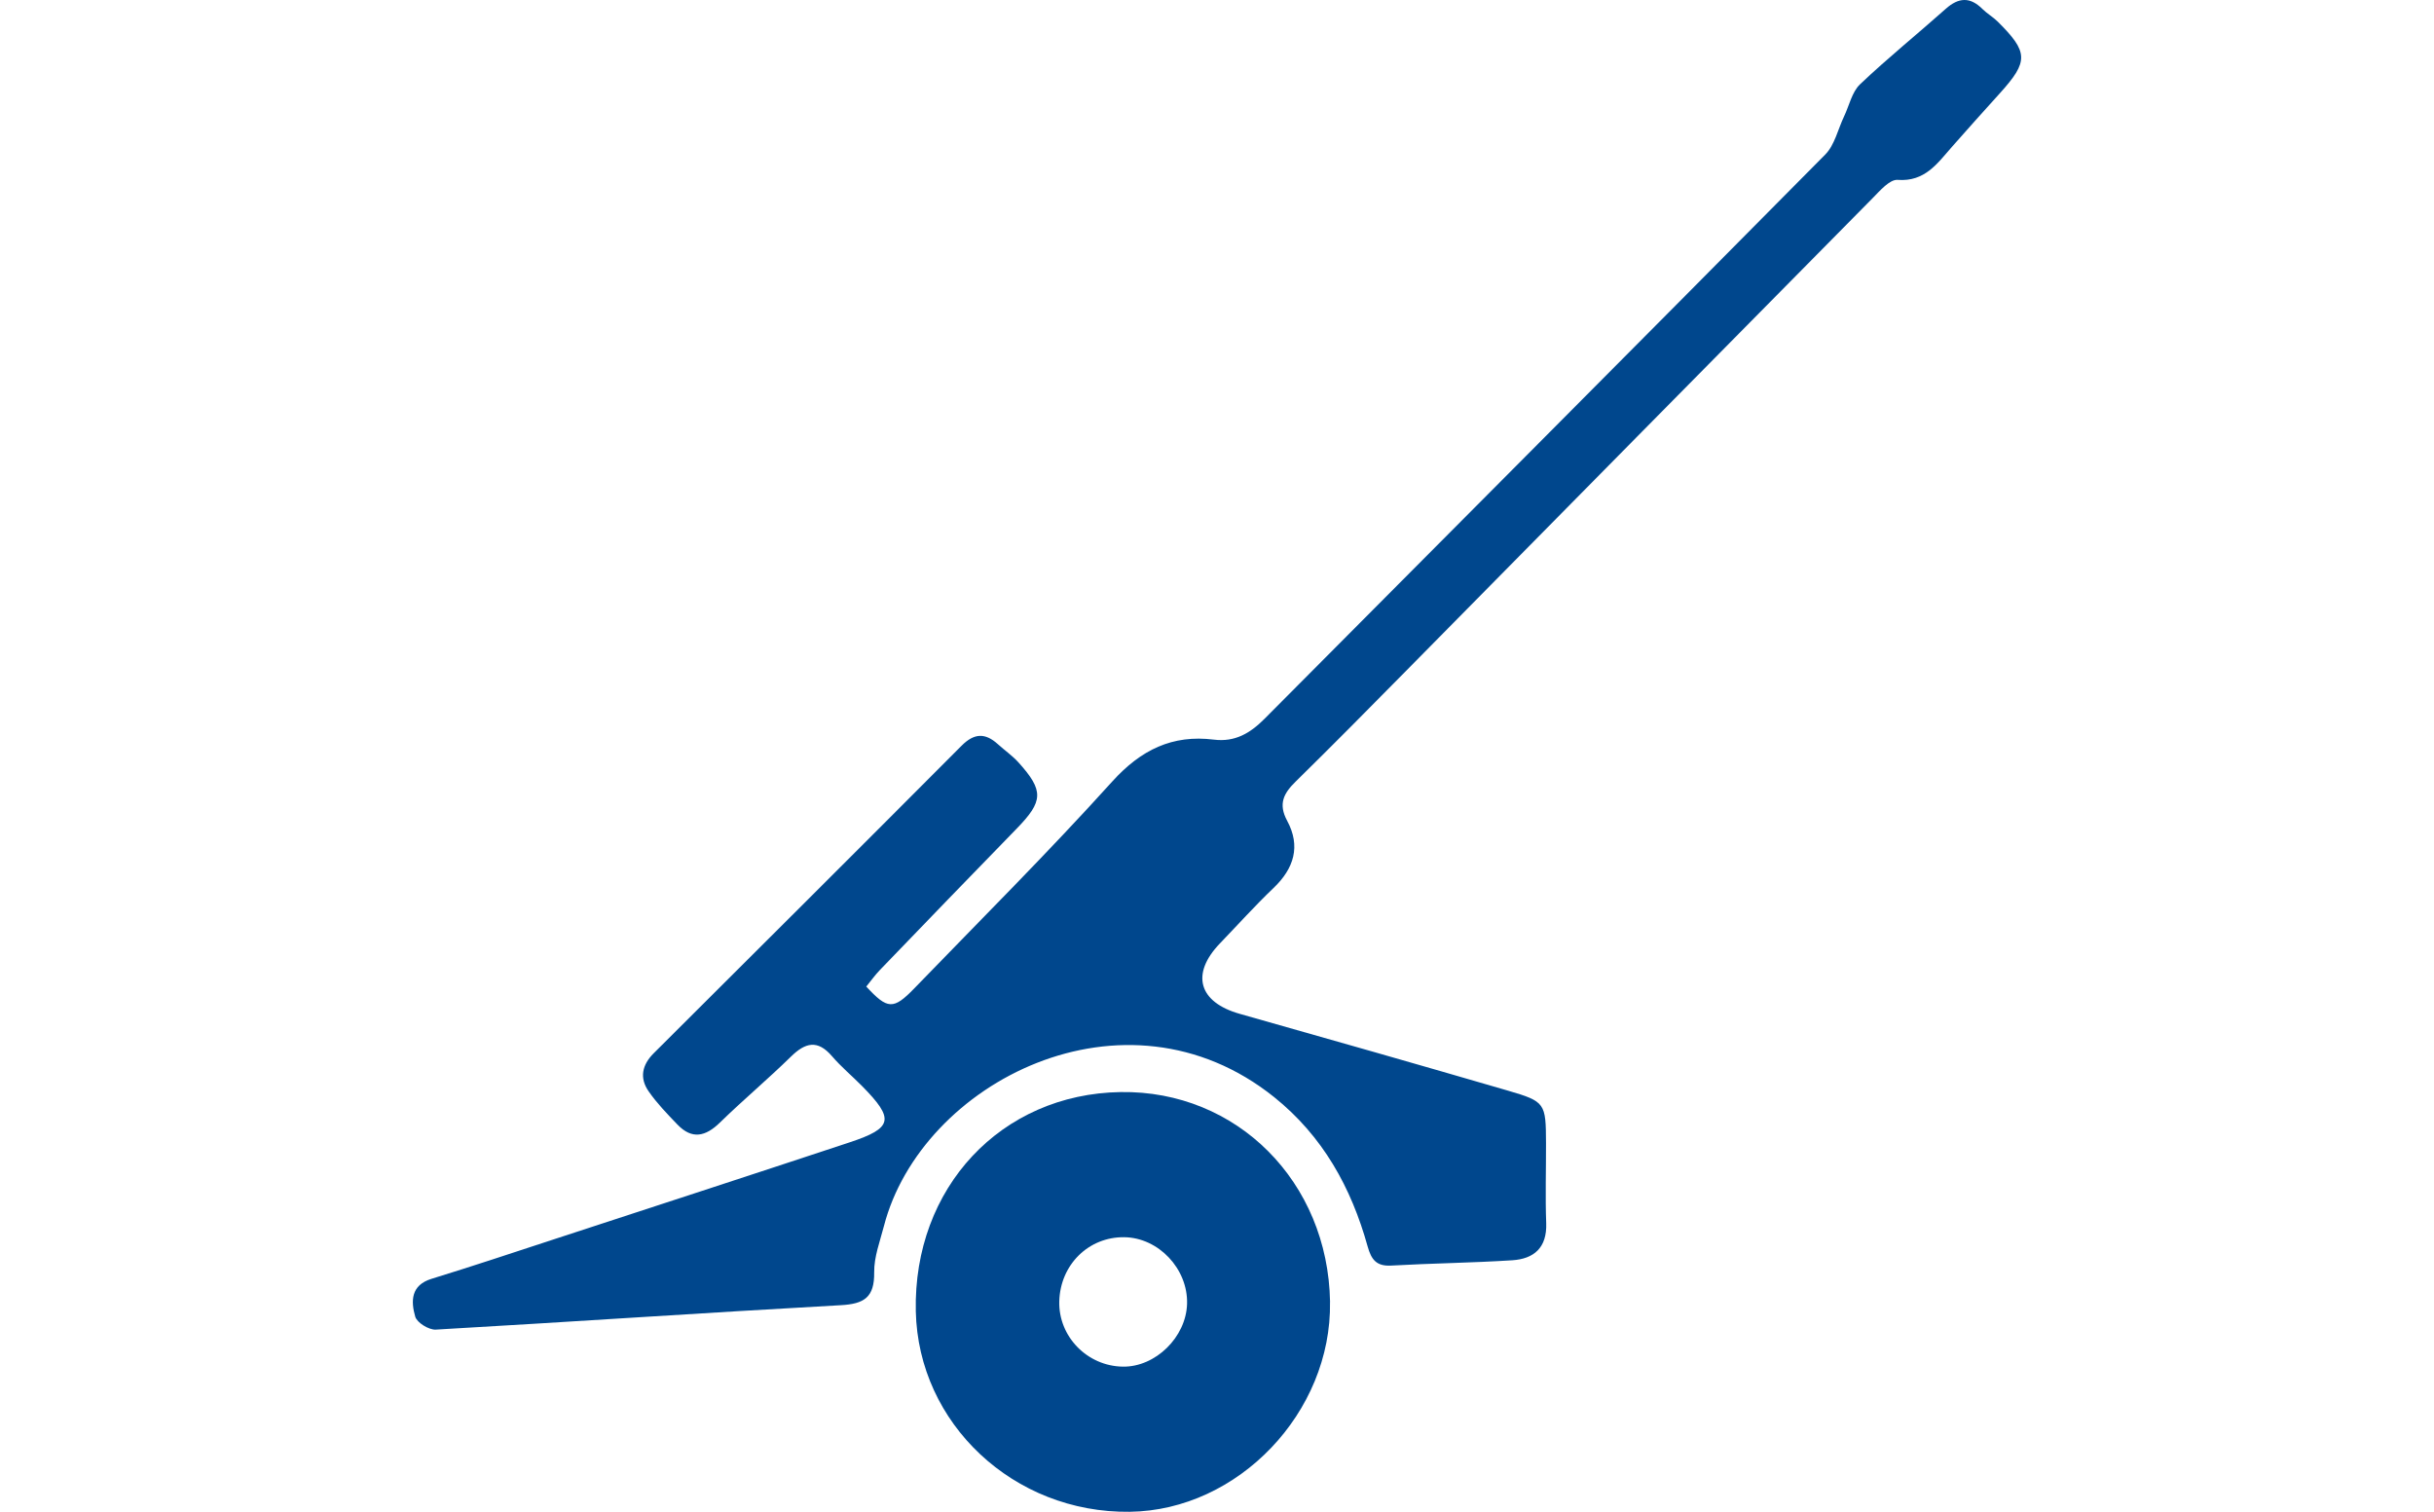 <svg width="161" height="100" viewBox="0 0 161 100" fill="none" xmlns="http://www.w3.org/2000/svg">
<path d="M57.291 65.246C58.708 66.782 59.091 66.808 60.482 65.372C64.867 60.838 69.337 56.383 73.562 51.704C75.473 49.589 77.551 48.583 80.294 48.924C81.681 49.096 82.683 48.507 83.629 47.56C95.999 35.117 108.392 22.696 120.733 10.223C121.358 9.591 121.574 8.545 121.98 7.695C122.32 6.98 122.5 6.086 123.034 5.577C124.86 3.842 126.827 2.257 128.705 0.583C129.549 -0.169 130.309 -0.222 131.124 0.589C131.434 0.897 131.824 1.119 132.135 1.423C134.177 3.449 134.19 4.058 132.292 6.159C131.225 7.341 130.161 8.522 129.111 9.717C128.142 10.819 127.321 12.033 125.521 11.898C124.997 11.858 124.349 12.619 123.862 13.112C113.569 23.52 103.297 33.949 93.014 44.367C90.589 46.826 88.161 49.285 85.697 51.704C84.908 52.478 84.538 53.176 85.141 54.292C86.047 55.97 85.599 57.442 84.237 58.74C83.01 59.911 81.871 61.179 80.693 62.403C78.746 64.429 79.286 66.292 81.999 67.06C87.922 68.734 93.839 70.422 99.749 72.143C102.22 72.865 102.253 72.967 102.263 75.615C102.269 77.379 102.21 79.146 102.276 80.91C102.335 82.538 101.458 83.269 100.034 83.362C97.367 83.534 94.693 83.561 92.026 83.713C91.054 83.769 90.71 83.329 90.465 82.452C89.379 78.543 87.49 75.145 84.28 72.57C74.4 64.654 60.933 71.6 58.469 81.098C58.207 82.111 57.811 83.14 57.824 84.16C57.847 85.821 57.157 86.251 55.609 86.334C46.678 86.827 37.754 87.439 28.823 87.949C28.368 87.975 27.579 87.489 27.465 87.089C27.173 86.069 27.167 85.01 28.551 84.587C31.205 83.772 33.84 82.892 36.48 82.028C43.055 79.877 49.633 77.736 56.201 75.562C59.068 74.612 59.182 74.026 57.016 71.832C56.361 71.17 55.638 70.568 55.033 69.863C54.08 68.754 53.272 68.956 52.316 69.893C50.791 71.388 49.149 72.762 47.62 74.254C46.671 75.181 45.775 75.39 44.812 74.387C44.138 73.685 43.451 72.977 42.901 72.183C42.289 71.302 42.466 70.439 43.245 69.664C50.042 62.893 56.836 56.122 63.607 49.324C64.445 48.484 65.171 48.467 66.009 49.228C66.454 49.632 66.958 49.98 67.361 50.423C69.062 52.306 69.016 52.998 67.246 54.815C64.222 57.916 61.215 61.036 58.21 64.154C57.877 64.498 57.599 64.895 57.304 65.253L57.291 65.246Z" fill="#00478D"/>
<path d="M87.975 86.119C88.096 93.42 81.907 99.906 74.73 99.999C67.059 100.098 60.734 94.171 60.577 86.731C60.403 78.573 66.212 72.358 74.128 72.236C81.812 72.117 87.847 78.166 87.978 86.119H87.975ZM74.275 90.398C76.432 90.431 78.461 88.442 78.52 86.238C78.582 83.931 76.632 81.863 74.361 81.837C72.004 81.81 70.136 83.653 70.067 86.073C70.005 88.402 71.913 90.365 74.272 90.398H74.275Z" fill="#00478D"/>
</svg>
